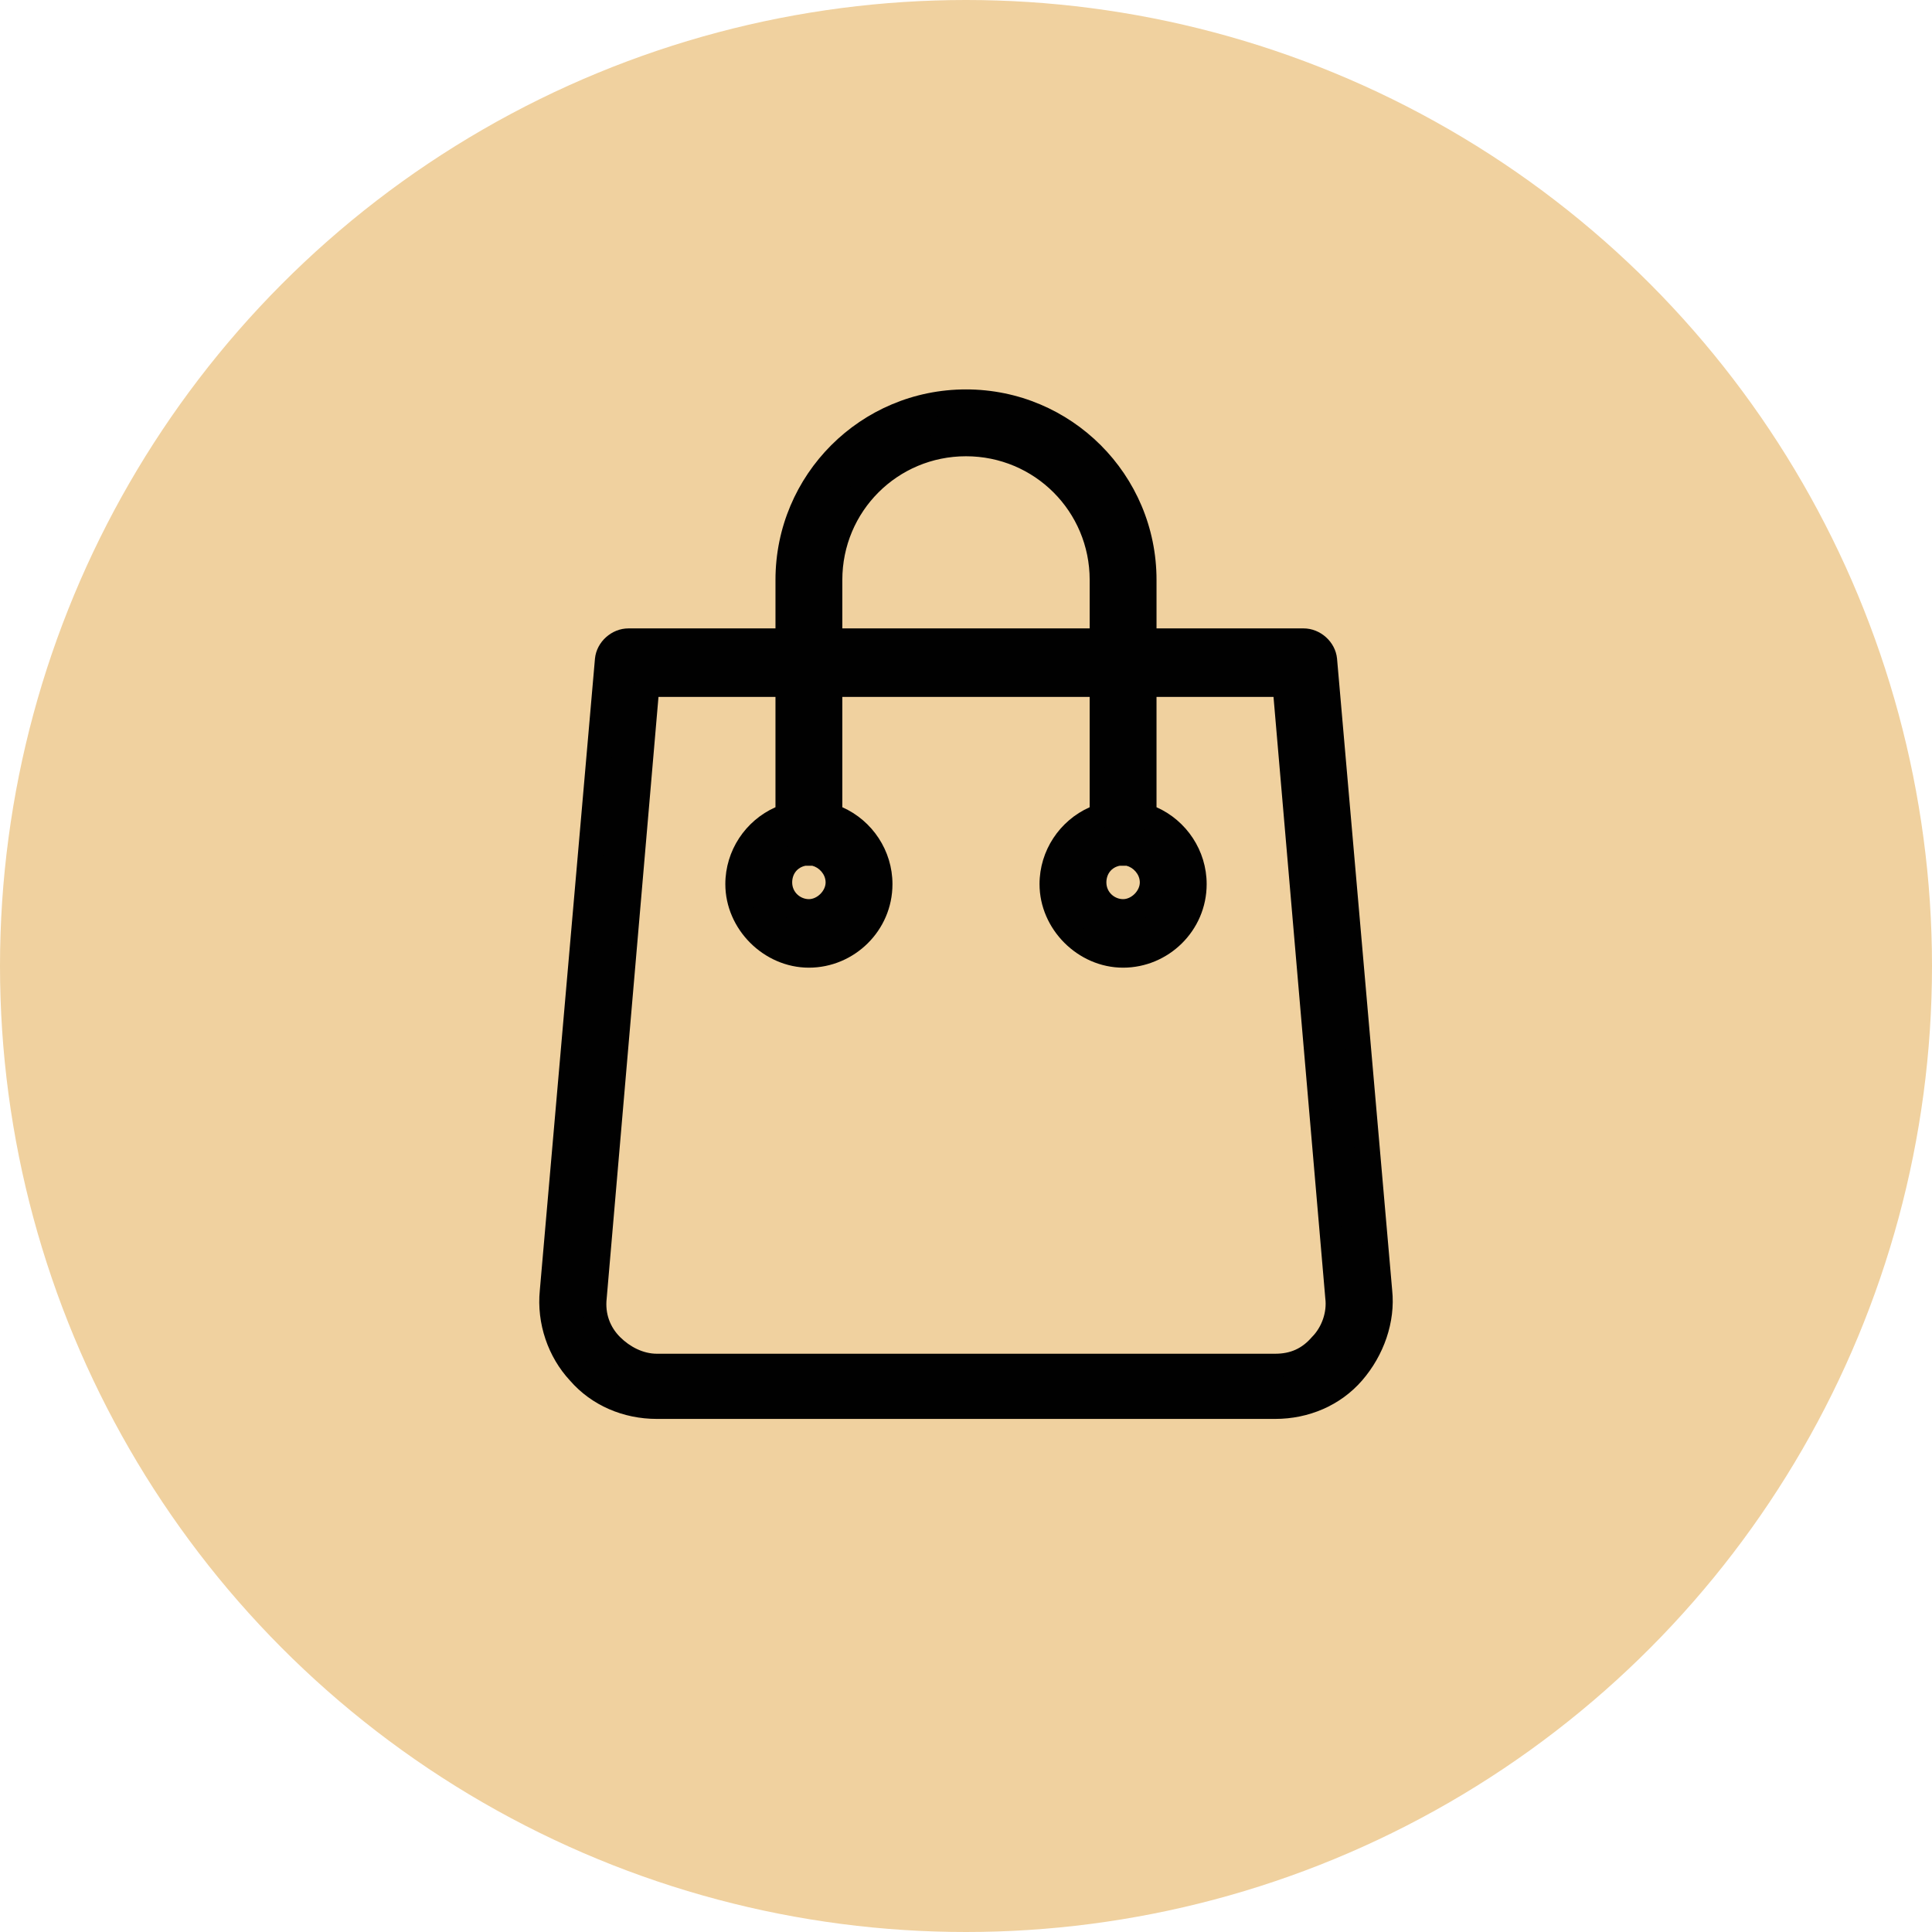<?xml version="1.0" encoding="utf-8"?>
<!-- Generator: Adobe Illustrator 22.0.0, SVG Export Plug-In . SVG Version: 6.00 Build 0)  -->
<svg version="1.1" id="Layer_1" xmlns="http://www.w3.org/2000/svg" xmlns:xlink="http://www.w3.org/1999/xlink" x="0px" y="0px"
	 viewBox="0 0 115.6 115.6" style="enable-background:new 0 0 115.6 115.6;" xml:space="preserve">
<style type="text/css">
	.st0{fill:#F0D19F;}
	.st1{fill:#010101;}
</style>
<circle class="st0" cx="57.8" cy="57.8" r="57.8"/>
<g>
	<g>
		<path class="st1" d="M79.3,39.5c-0.1-0.7-0.6-1.1-1.3-1.1h-9.5v-3.6c0-5.9-4.8-10.7-10.7-10.7s-10.7,4.8-10.7,10.7v3.6h-9.5
			c-0.7,0-1.2,0.5-1.3,1.1L33,77.4c-0.2,1.7,0.4,3.5,1.6,4.8c1.2,1.3,2.9,2,4.6,2h37c1.8,0,3.4-0.7,4.6-2s1.8-3,1.6-4.8L79.3,39.5z
			 M49.6,34.8c0-4.5,3.7-8.2,8.2-8.2s8.2,3.7,8.2,8.2v3.6H49.6V34.8z M79.1,80.5c-0.7,0.8-1.7,1.2-2.8,1.2h-37
			c-1.1,0-2.1-0.4-2.8-1.2c-0.7-0.8-1.1-1.8-1-2.9l3.2-36.7h8.4v7.8c-1.7,0.5-3,2.2-3,4.1c0,2.3,1.9,4.3,4.3,4.3s4.3-1.9,4.3-4.3
			c0-1.9-1.3-3.5-3-4.1v-7.9H66v7.9c-1.7,0.5-3,2.2-3,4.1c0,2.3,1.9,4.3,4.3,4.3s4.3-1.9,4.3-4.3c0-1.9-1.3-3.5-3-4.1v-7.9H77
			l3,36.8C80.2,78.6,79.8,79.7,79.1,80.5z M48.2,51.1c0.1,0,0.1,0,0.2,0c0.1,0,0.1,0,0.2,0c0.9,0.1,1.6,0.8,1.6,1.7
			c0,1-0.8,1.8-1.8,1.8s-1.8-0.8-1.8-1.8C46.6,51.9,47.3,51.2,48.2,51.1z M67,51.1c0.1,0,0.1,0,0.2,0s0.1,0,0.2,0
			c0.9,0.1,1.6,0.8,1.6,1.7c0,1-0.8,1.8-1.8,1.8s-1.8-0.8-1.8-1.8C65.5,51.9,66.1,51.2,67,51.1z"/>
		<path class="st1" d="M76.3,84.9h-37c-2,0-3.9-0.8-5.2-2.3c-1.3-1.4-2-3.4-1.8-5.4l3.3-37.8c0.1-1,1-1.8,2-1.8h8.8v-2.9
			c0-6.3,5.1-11.4,11.4-11.4s11.4,5.1,11.4,11.4v2.9H78c1,0,1.9,0.8,2,1.8l3.3,37.8c0.2,1.9-0.5,3.9-1.8,5.4S78.3,84.9,76.3,84.9z
			 M37.6,39.1c-0.3,0-0.5,0.2-0.5,0.5l-3.3,37.8c-0.1,1.5,0.4,3.1,1.4,4.2s2.5,1.8,4.1,1.8h37c1.5,0,3-0.7,4.1-1.8
			c1-1.1,1.6-2.7,1.4-4.2l-3.3-37.8c0-0.3-0.2-0.5-0.5-0.5H67.7v-4.4c0-5.5-4.5-9.9-9.9-9.9c-5.5,0-9.9,4.5-9.9,9.9v4.4
			C47.9,39.1,37.6,39.1,37.6,39.1z M76.3,82.4h-37c-1.3,0-2.5-0.5-3.3-1.5c-0.9-0.9-1.3-2.2-1.2-3.4L38,40.2h9.8v9.1l-0.5,0.2
			c-1.5,0.5-2.5,1.8-2.5,3.4c0,1.9,1.6,3.5,3.5,3.5s3.5-1.6,3.5-3.5c0-1.6-1-2.9-2.5-3.4l-0.5-0.2v-9.2h17.8v9.2l-0.5,0.2
			c-1.5,0.5-2.5,1.8-2.5,3.4c0,1.9,1.6,3.5,3.5,3.5s3.5-1.6,3.5-3.5c0-1.6-1-2.9-2.5-3.4l-0.5-0.2v-9.2h9.8l3.2,37.4
			c0.1,1.3-0.3,2.5-1.2,3.5l0,0C78.8,81.9,77.6,82.4,76.3,82.4z M39.4,41.7l-3.1,36c-0.1,0.9,0.2,1.7,0.8,2.3c0.6,0.6,1.4,1,2.2,1
			h37c0.9,0,1.6-0.3,2.2-1c0.6-0.6,0.9-1.5,0.8-2.3l-3.1-36h-7v6.6c1.8,0.8,3,2.6,3,4.6c0,2.8-2.3,5-5,5s-5-2.3-5-5
			c0-2,1.2-3.8,3-4.6v-6.6H50.4v6.6c1.8,0.8,3,2.6,3,4.6c0,2.8-2.3,5-5,5s-5-2.3-5-5c0-2,1.2-3.8,3-4.6v-6.6
			C46.4,41.7,39.4,41.7,39.4,41.7z M67.2,55.3c-1.4,0-2.5-1.1-2.5-2.5c0-1.3,1-2.3,2.2-2.5H67h0.2h0.1h0.1c1.3,0.1,2.2,1.2,2.2,2.5
			C69.7,54.2,68.6,55.3,67.2,55.3z M67,51.8c-0.5,0.1-0.8,0.5-0.8,1c0,0.6,0.5,1,1,1s1-0.5,1-1s-0.4-0.9-0.8-1
			C67.3,51.8,67.2,51.8,67,51.8z M48.4,55.3c-1.4,0-2.5-1.1-2.5-2.5c0-1.3,1-2.3,2.2-2.5h0.1h0.2h0.1h0.1c1.3,0.1,2.2,1.2,2.2,2.5
			C50.9,54.2,49.8,55.3,48.4,55.3z M48.2,51.8c-0.5,0.1-0.8,0.5-0.8,1c0,0.6,0.5,1,1,1s1-0.5,1-1s-0.4-0.9-0.8-1
			C48.4,51.8,48.3,51.8,48.2,51.8z M66.7,39.1H48.9v-4.4c0-4.9,4-8.9,8.9-8.9s8.9,4,8.9,8.9C66.7,34.7,66.7,39.1,66.7,39.1z
			 M50.4,37.6h14.8v-2.9c0-4.1-3.3-7.4-7.4-7.4s-7.4,3.3-7.4,7.4V37.6z"/>
	</g>
</g>
</svg>
